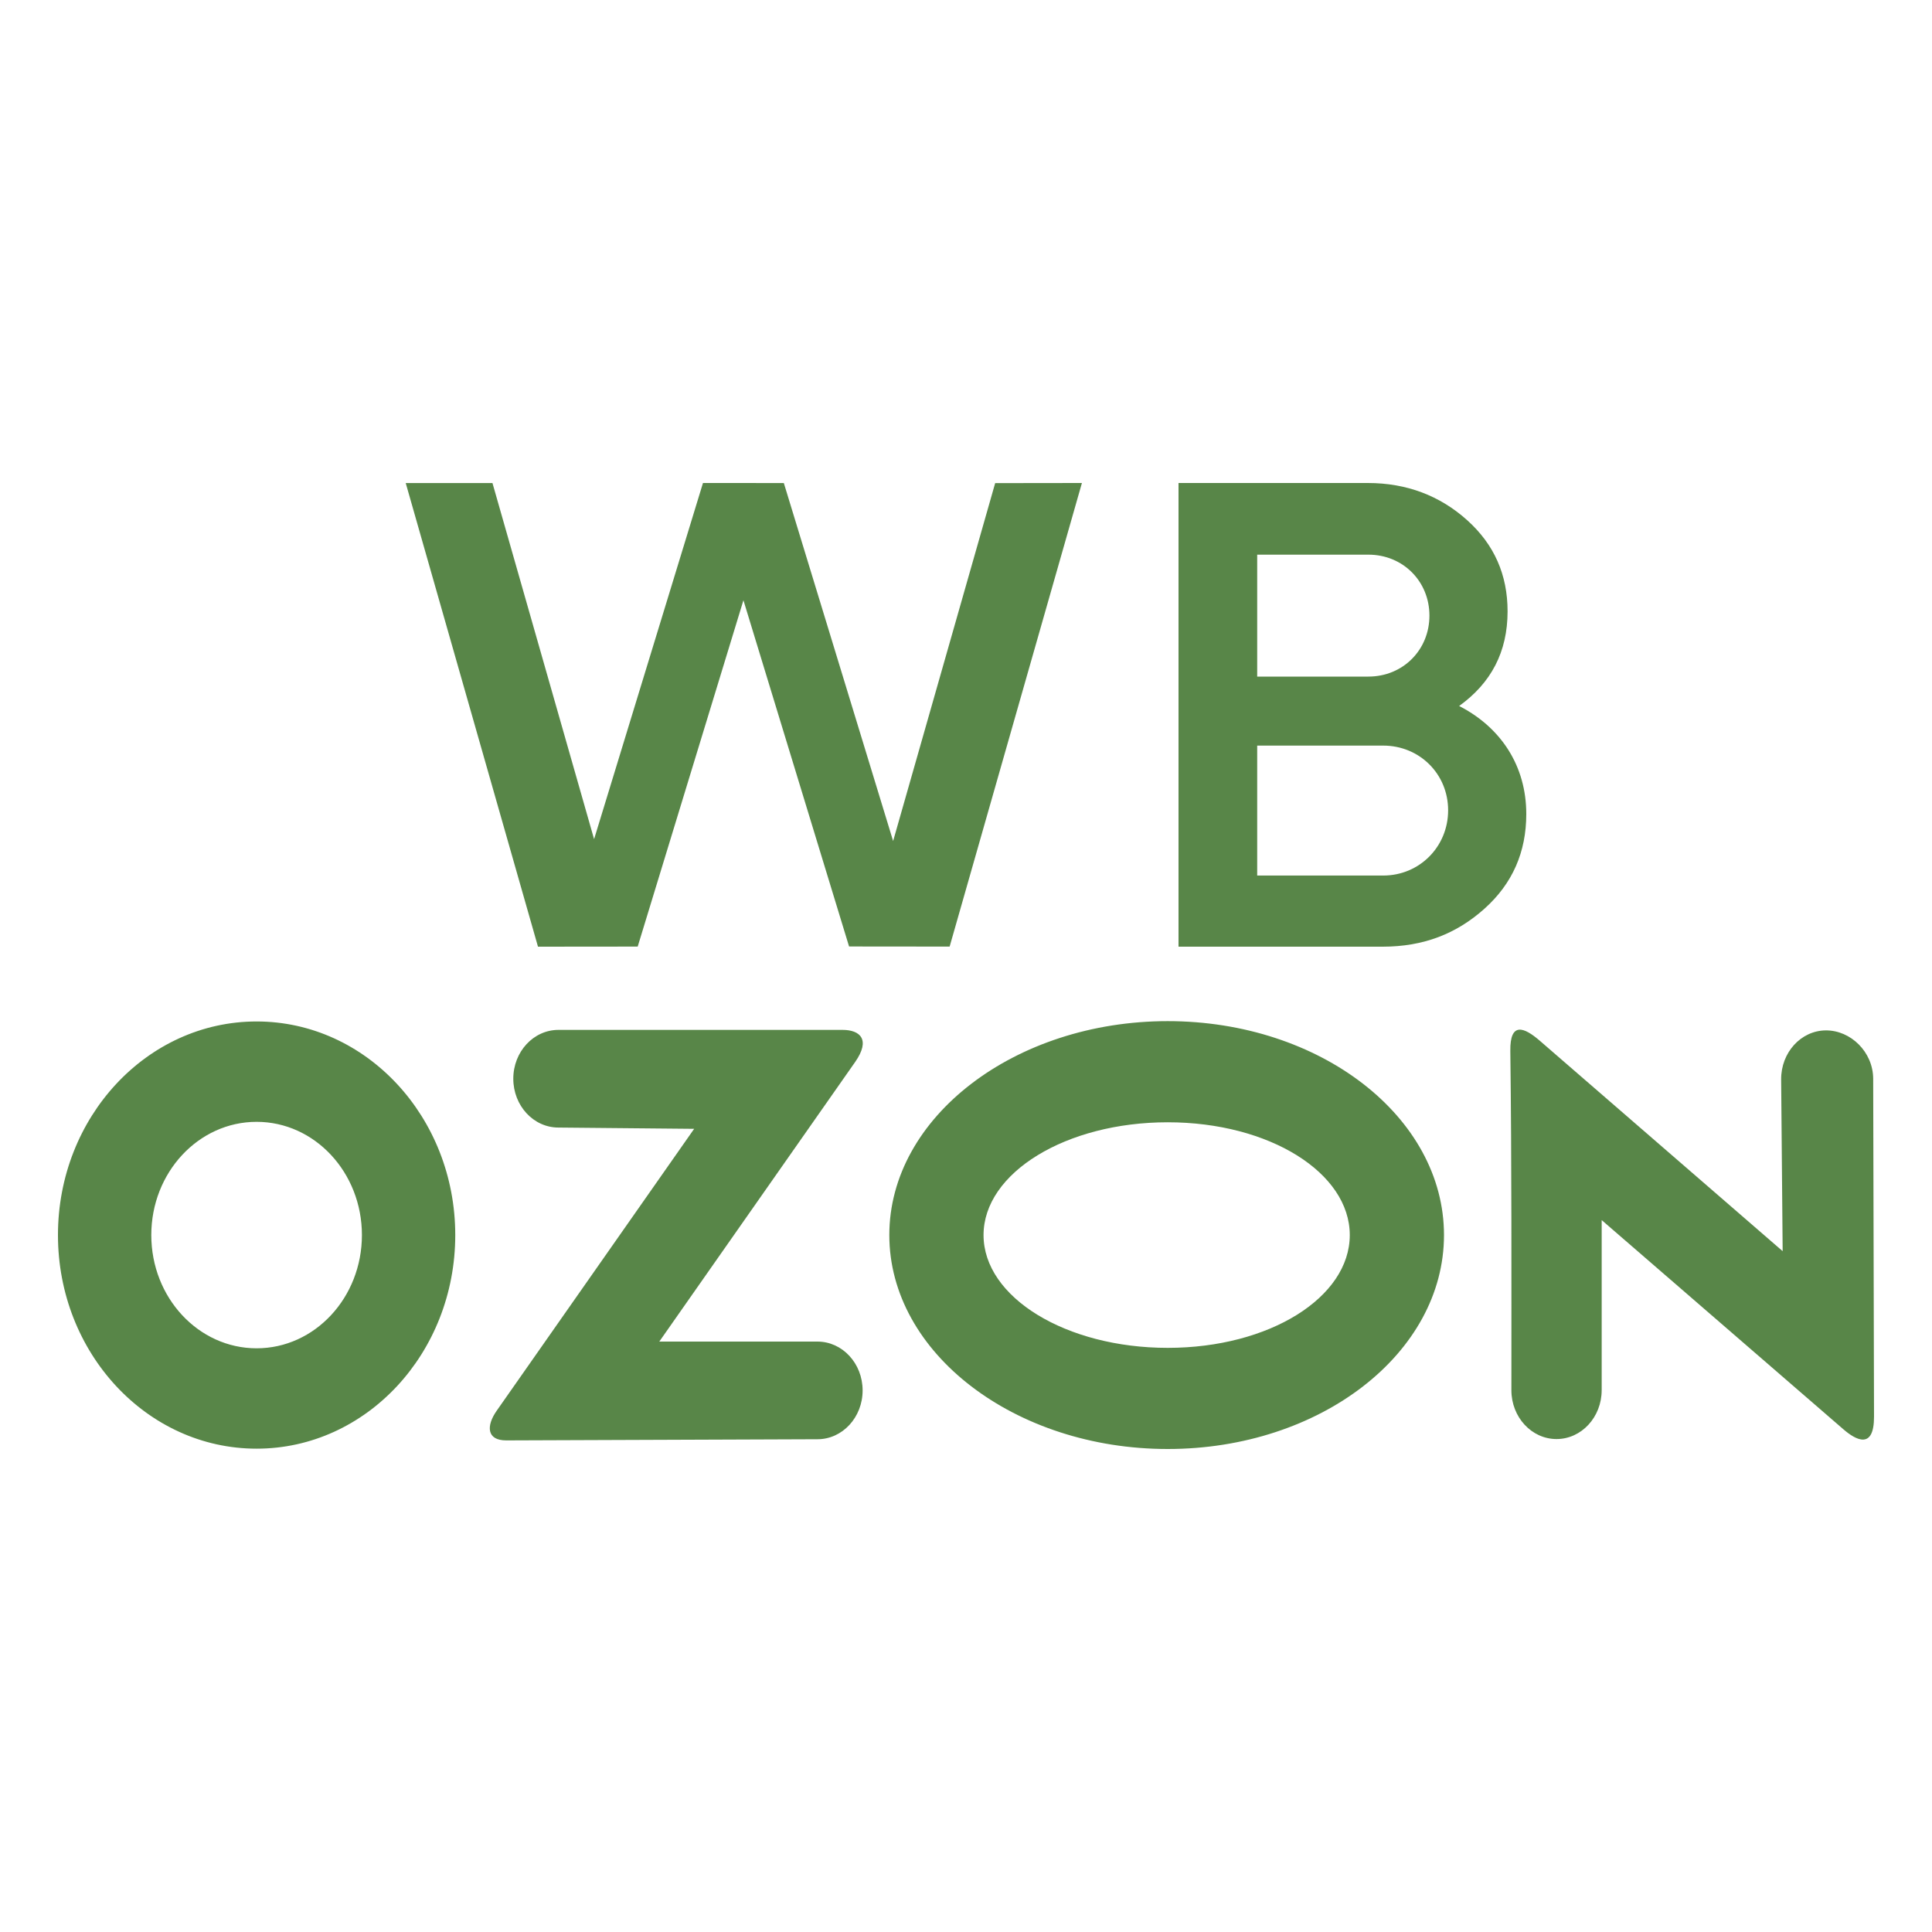 <?xml version="1.0" encoding="UTF-8"?> <svg xmlns="http://www.w3.org/2000/svg" width="100" height="100" viewBox="0 0 100 100" fill="none"> <path d="M27.846 49L21 25.002H25.49L30.75 43.434L36.386 25L40.571 25.002L46.228 43.531L51.51 25.006L56 25L49.153 48.995L43.948 48.99L38.48 31.069L33.007 48.995L27.846 49Z" fill="#588648"></path> <path d="M79 42.135C79 44.1 78.288 45.734 76.836 47.034C75.383 48.336 73.675 49 71.567 49H61V25H70.797C72.819 25 74.529 25.664 75.924 26.91C77.349 28.183 78.032 29.761 78.032 31.642C78.032 33.746 77.178 35.352 75.525 36.542C77.69 37.65 79 39.643 79 42.134V42.135ZM65.072 28.709V35.02H70.826C72.62 35.02 73.987 33.637 73.987 31.864C73.987 30.093 72.62 28.709 70.826 28.709H65.072V28.709ZM71.594 45.318C73.474 45.318 74.955 43.823 74.955 41.941C74.955 40.058 73.474 38.592 71.594 38.592H65.072V45.318H71.594Z" fill="#588648"></path> <path fill-rule="evenodd" clip-rule="evenodd" d="M13.282 52.871C7.603 52.871 3 57.821 3 63.927C3 70.032 7.604 74.983 13.282 74.983C18.961 74.983 23.564 70.033 23.564 63.927C23.564 57.821 18.96 52.871 13.282 52.871ZM82.902 71.957C82.902 73.352 81.856 74.485 80.565 74.485C79.276 74.485 78.229 73.353 78.229 71.957C78.229 66.141 78.247 60.207 78.174 54.392C78.155 52.873 78.886 53.164 79.703 53.871L92.27 64.76L92.192 55.87C92.183 54.48 93.216 53.344 94.501 53.333C95.786 53.323 96.946 54.441 96.956 55.831L96.999 73.322C97.003 75.048 96.07 74.548 95.416 73.982L82.903 63.152V71.957H82.902ZM60.441 52.854C68.339 52.854 74.741 57.812 74.741 63.927C74.741 70.043 68.339 75 60.441 75C52.543 75 46.031 70.043 46.031 63.927C46.031 57.812 52.543 52.854 60.441 52.854ZM60.441 58.089C65.706 58.089 69.864 60.703 69.864 63.927C69.864 67.152 65.706 69.765 60.441 69.765C55.176 69.765 50.908 67.152 50.908 63.927C50.908 60.703 55.176 58.089 60.441 58.089ZM28.904 58.362C27.613 58.362 26.568 57.23 26.568 55.834C26.568 54.438 27.613 53.307 28.904 53.307H43.612C44.51 53.307 45.081 53.8 44.261 54.971L34.125 69.44H42.312C43.603 69.44 44.649 70.571 44.649 71.968C44.649 73.364 43.603 74.495 42.312 74.495L26.208 74.555C25.183 74.559 25.161 73.8 25.708 73.02L35.929 58.428L28.904 58.362ZM13.282 58.066C10.272 58.066 7.831 60.69 7.831 63.927C7.831 67.164 10.271 69.788 13.282 69.788C16.292 69.788 18.733 67.164 18.733 63.927C18.733 60.69 16.293 58.066 13.282 58.066Z" fill="#588648"></path> </svg> 